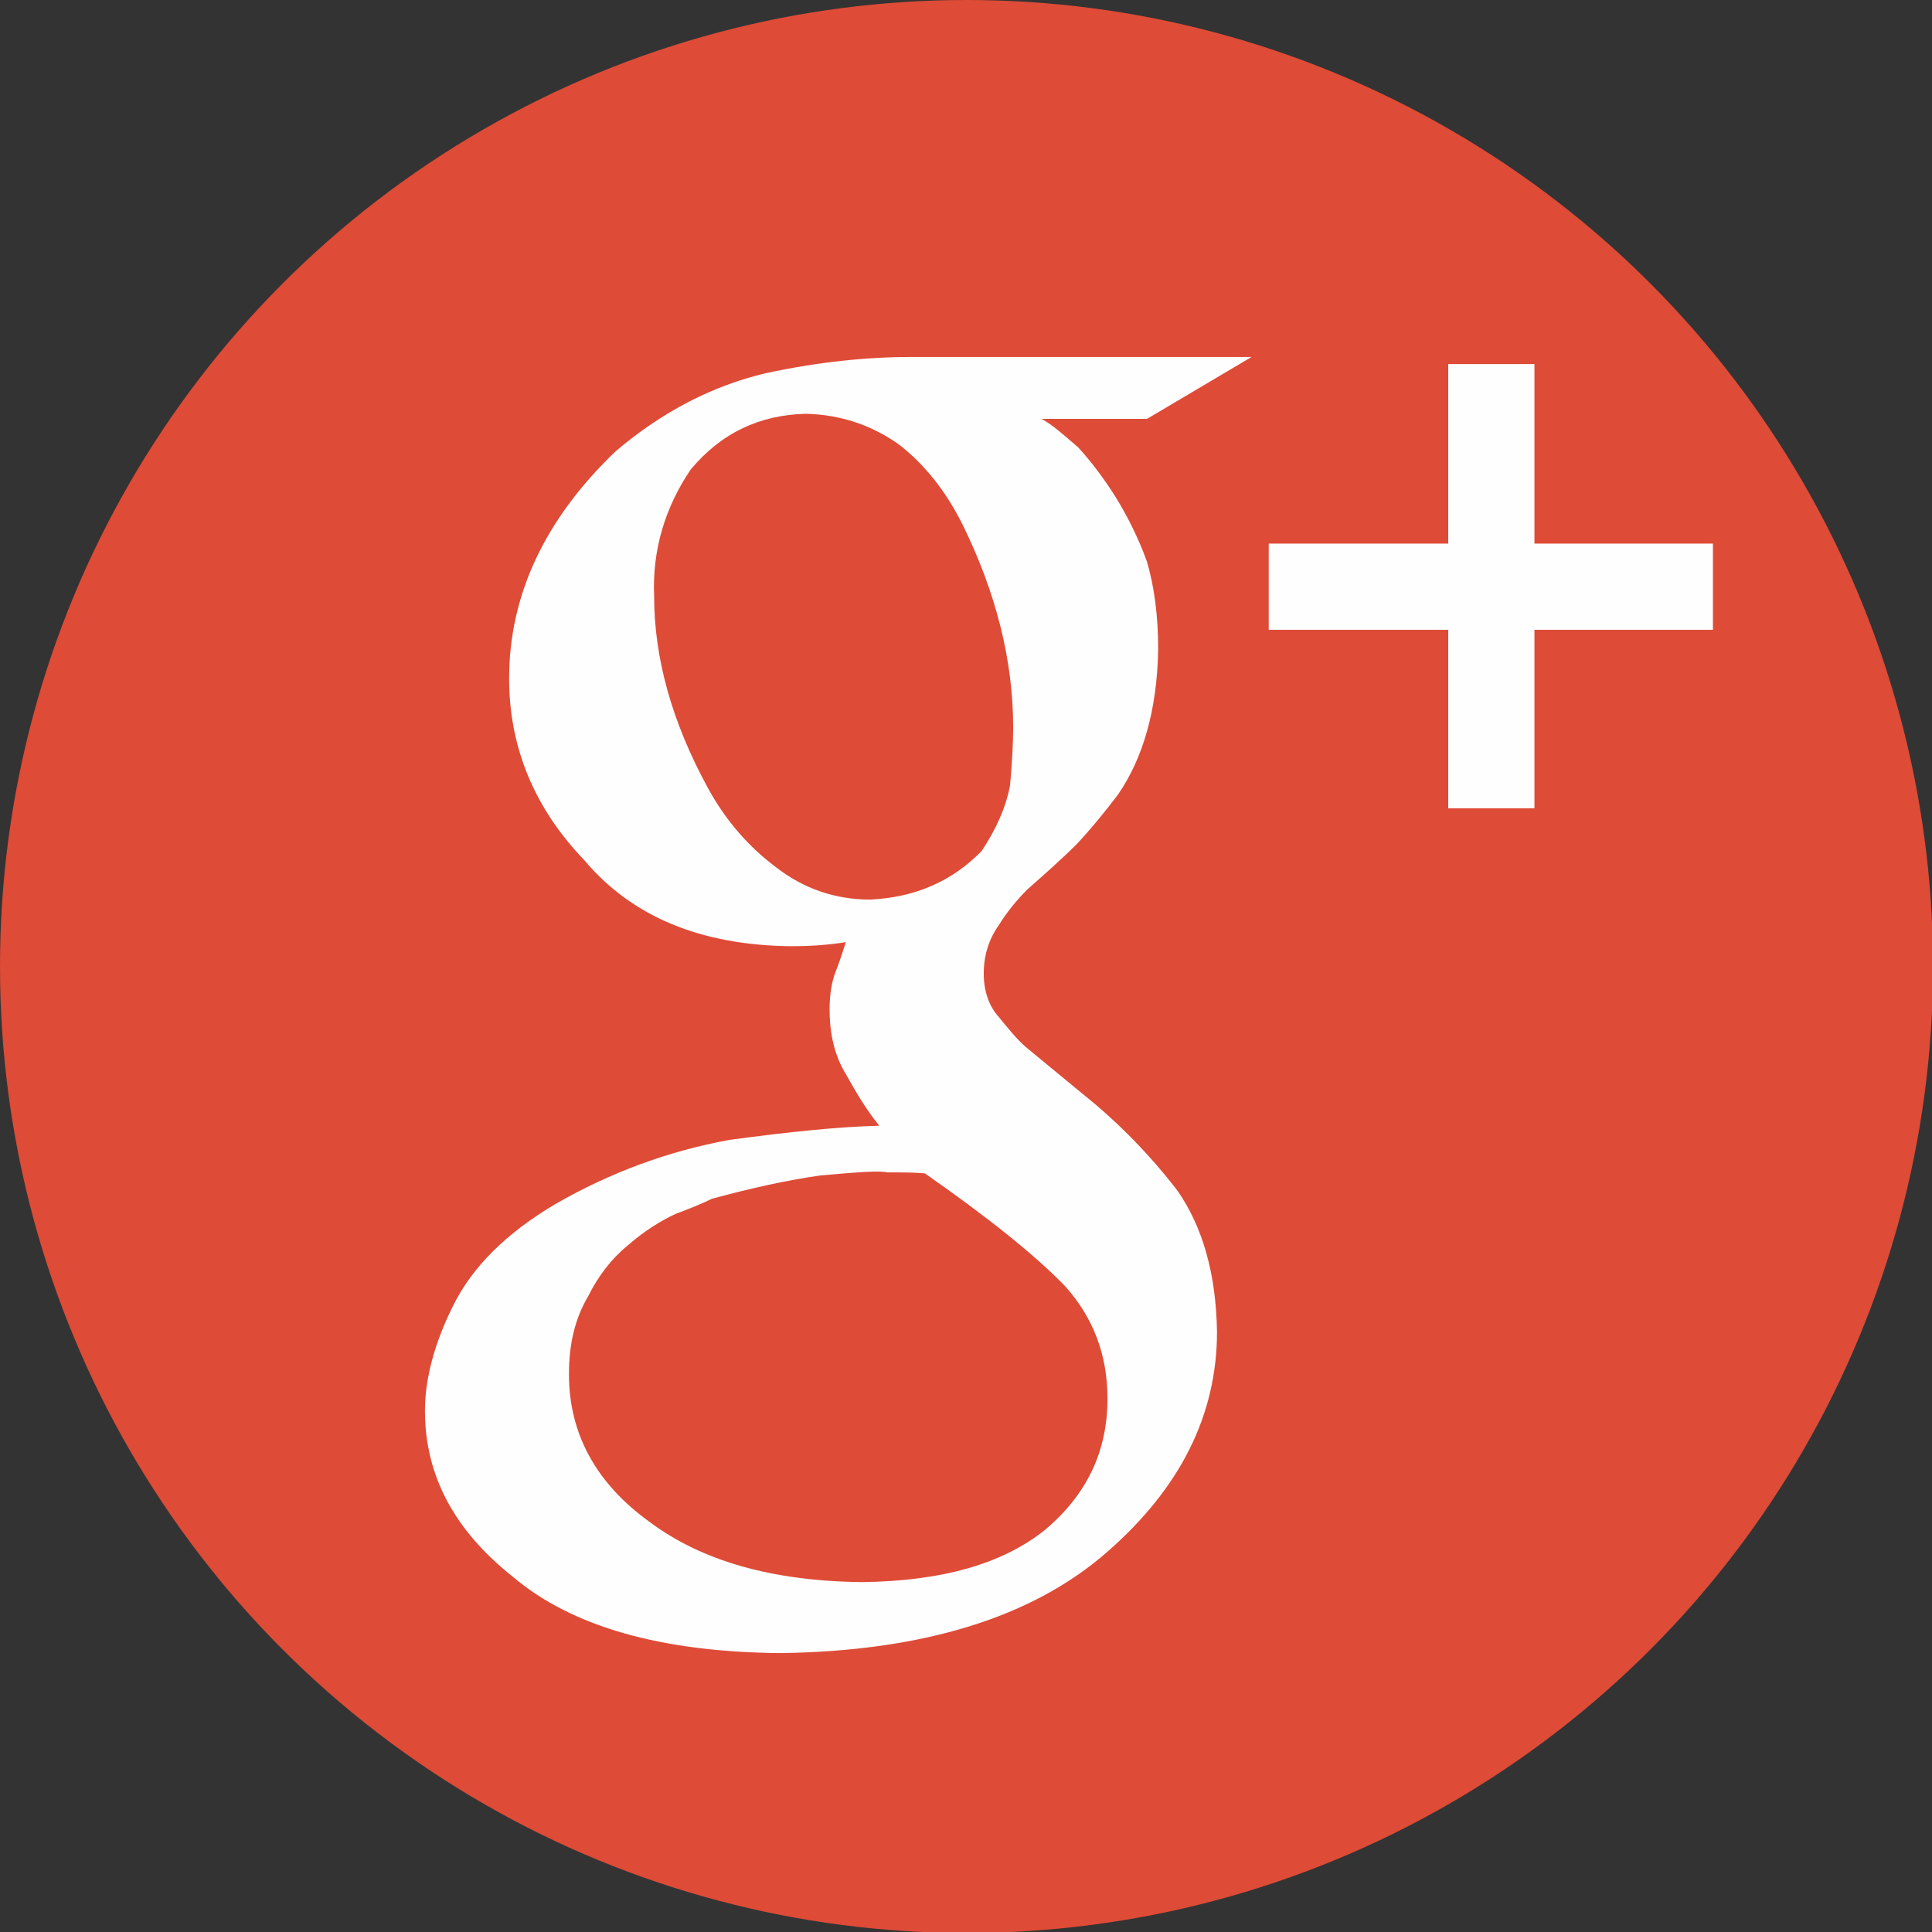<?xml version="1.0" encoding="UTF-8"?>
<!DOCTYPE svg PUBLIC "-//W3C//DTD SVG 1.0//EN" "http://www.w3.org/TR/2001/REC-SVG-20010904/DTD/svg10.dtd">
<!-- Creator: CorelDRAW X7 -->
<svg xmlns="http://www.w3.org/2000/svg" xml:space="preserve" width="19.05mm" height="19.05mm" version="1.0" style="shape-rendering:geometricPrecision; text-rendering:geometricPrecision; image-rendering:optimizeQuality; fill-rule:evenodd; clip-rule:evenodd"
viewBox="0 0 1905 1905"
 xmlns:xlink="http://www.w3.org/1999/xlink">
 <rect x="0" y="0" width="1905" height="1905" fill="#333333" stroke="none"/>
 <defs>
  <style type="text/css">
   <![CDATA[
    .fil0 {fill:#DE4B37}
    .fil1 {fill:#FEFEFE;fill-rule:nonzero}
   ]]>
  </style>
 </defs>
 <g id="Vrstva_x0020_1">
  <g id="_2395335639088">
   <circle class="fil0" cx="953" cy="953" r="953"/>
   <path class="fil1" d="M858 887c44,-2 81,-18 110,-48 14,-21 24,-43 28,-65 2,-23 3,-42 3,-57 0,-66 -17,-133 -50,-200 -16,-32 -37,-59 -63,-79 -27,-19 -57,-29 -91,-30 -46,1 -84,19 -114,55 -25,37 -38,79 -36,125 0,60 17,123 53,189 17,31 39,57 67,78 27,21 58,32 93,32zm234 492c0,-43 -14,-80 -42,-111 -29,-30 -75,-67 -138,-111 -10,-1 -23,-1 -37,-1 -9,-2 -31,0 -66,3 -35,5 -70,13 -107,23 -8,4 -20,9 -36,15 -15,7 -31,17 -47,31 -16,13 -29,30 -39,50 -13,22 -19,47 -19,77 0,59 27,108 80,146 51,38 120,58 209,59 79,-1 139,-18 181,-52 40,-34 61,-76 61,-129zm-65 -966c11,6 22,16 36,28 12,13 25,30 37,49 11,18 22,39 31,64 7,24 11,53 11,86 -1,60 -15,108 -40,144 -13,17 -26,33 -40,48 -15,15 -32,30 -49,45 -10,10 -20,22 -28,35 -10,14 -15,30 -15,48 0,17 5,32 15,43 9,11 17,21 26,29l57 47c35,28 66,60 93,95 25,36 38,82 39,139 0,82 -36,154 -108,217 -74,65 -182,98 -322,100 -118,-1 -206,-26 -264,-75 -58,-46 -87,-100 -87,-164 0,-31 9,-66 28,-104 19,-38 52,-71 101,-100 54,-31 111,-52 171,-63 59,-8 108,-13 148,-14 -13,-16 -23,-33 -33,-51 -11,-18 -16,-39 -16,-64 0,-14 2,-27 6,-37 4,-10 7,-20 10,-29 -19,3 -37,4 -54,4 -89,-1 -157,-29 -204,-85 -49,-51 -74,-111 -74,-179 0,-82 35,-157 105,-224 47,-40 97,-65 148,-77 51,-11 99,-16 143,-16l336 0 -103 61 -104 0z"/>
   <path class="fil1" d="M1689 536l-176 0 0 -177 -85 0 0 177 -177 0 0 85 177 0 0 176 85 0 0 -176 176 0 0 -85z"/>
  </g>
 </g>
</svg>
